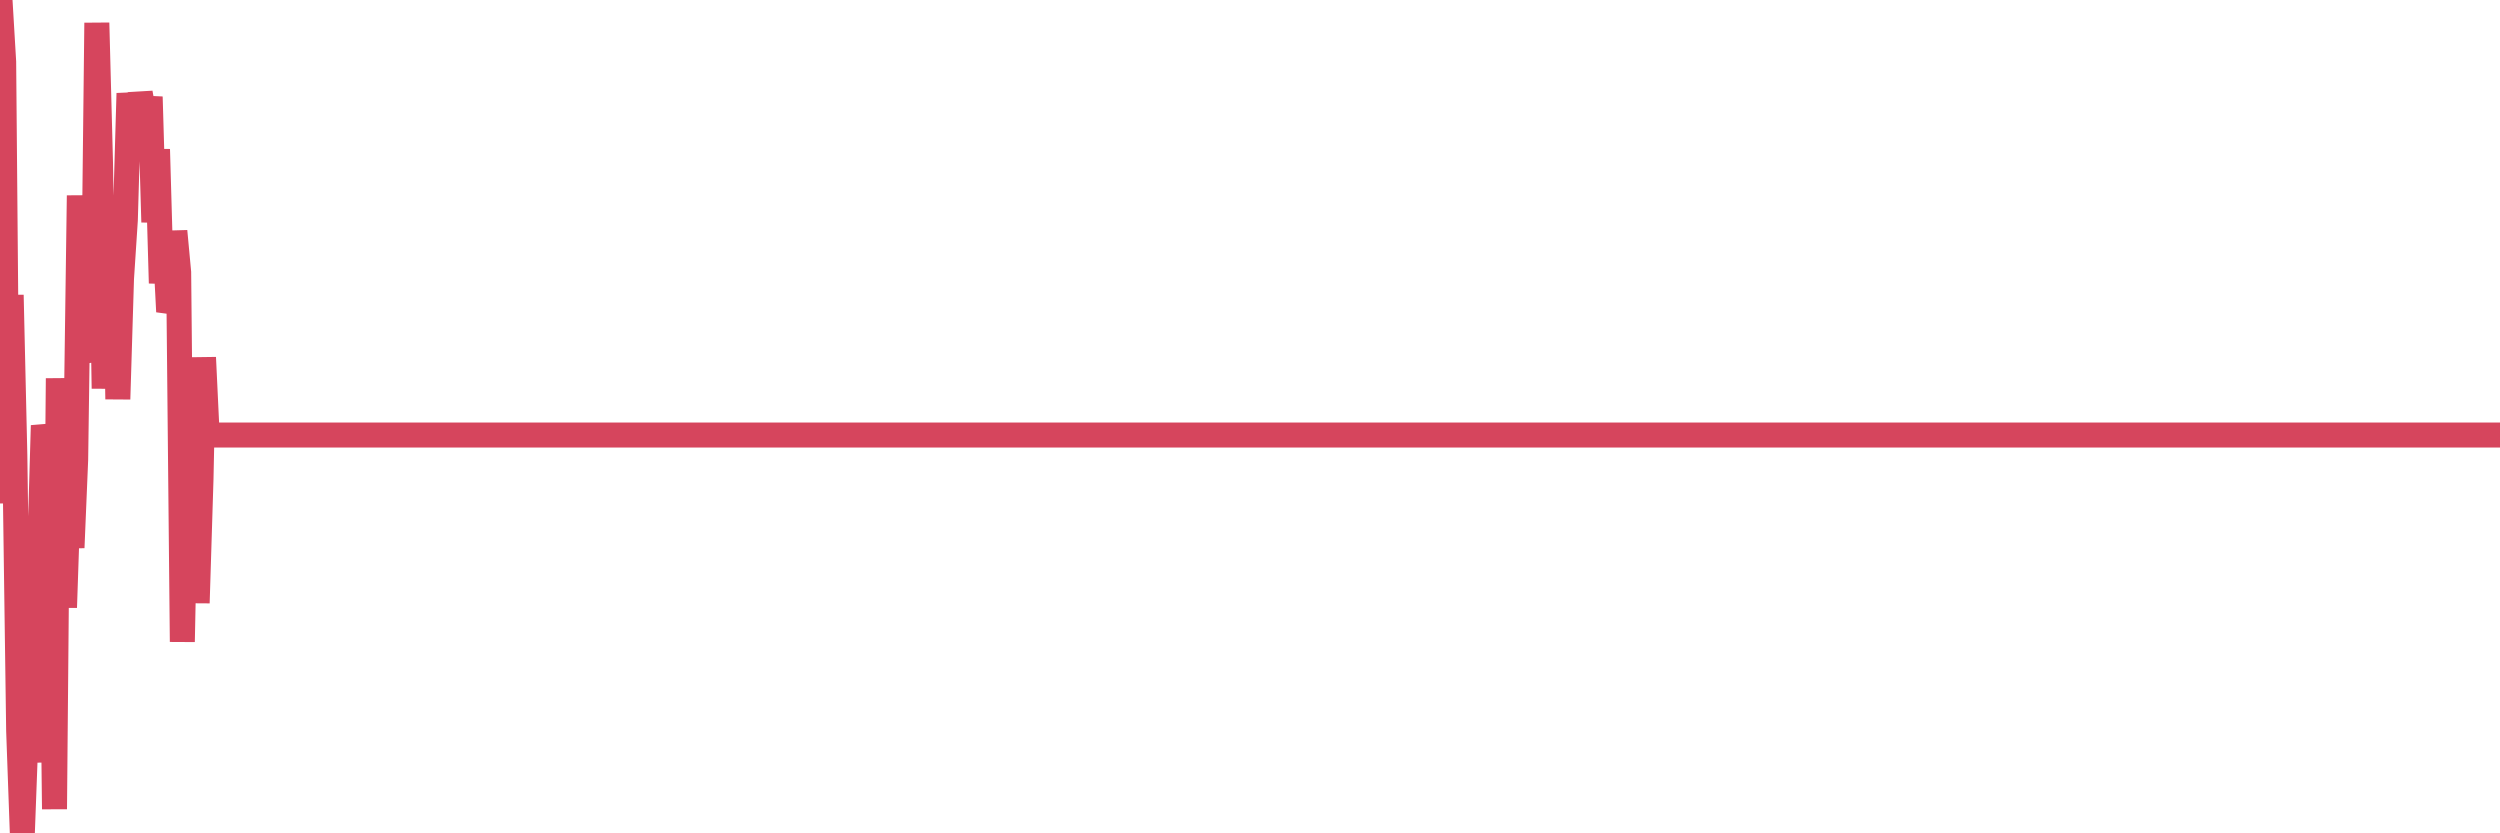 <?xml version="1.0"?><svg width="150px" height="50px" xmlns="http://www.w3.org/2000/svg" xmlns:xlink="http://www.w3.org/1999/xlink"> <polyline fill="none" stroke="#d6455d" stroke-width="1.5px" stroke-linecap="round" stroke-miterlimit="5" points="0.00,0.00 0.22,3.71 0.45,30.20 0.67,17.70 0.89,27.29 1.12,43.86 1.34,50.00 1.56,44.09 1.79,41.59 1.94,45.74 2.16,34.84 2.38,33.09 2.60,25.53 2.83,26.69 3.05,29.40 3.27,48.55 3.50,22.70 3.65,28.71 3.87,36.45 4.09,29.91 4.32,32.86 4.54,27.58 4.76,11.73 4.99,20.38 5.21,18.62 5.36,21.04 5.58,21.60 5.81,1.37 6.03,9.75 6.25,23.31 6.47,15.76 6.70,15.39 6.92,15.26 7.07,23.95 7.29,16.72 7.52,13.21 7.74,5.60 7.96,7.51 8.19,9.46 8.41,5.57 8.63,6.82 8.78,7.69 9.01,5.81 9.23,13.33 9.45,8.96 9.68,16.99 9.90,14.43 10.12,18.70 10.34,18.03 10.49,13.87 10.72,16.34 10.94,38.51 11.16,27.60 11.39,21.95 11.61,23.35 11.83,36.18 12.06,28.74 12.21,21.45 12.43,26.10 12.65,26.10 12.88,26.10 13.10,26.10 13.32,26.10 13.55,26.10 13.77,26.10 13.92,26.10 14.14,26.10 14.36,26.10 14.59,26.10 14.81,26.10 15.03,26.10 15.26,26.10 15.48,26.10 15.63,26.10 15.85,26.10 16.08,26.10 16.30,26.10 16.52,26.10 16.75,26.10 16.97,26.10 17.19,26.10 17.42,26.10 17.56,26.10 17.79,26.10 18.01,26.10 18.23,26.10 18.46,26.10 18.68,26.10 18.90,26.10 19.13,26.10 19.28,26.10 19.50,26.10 19.72,26.10 19.95,26.10 20.17,26.10 20.39,26.10 20.62,26.10 20.84,26.10 20.99,26.10 21.21,26.10 21.43,26.10 21.66,26.10 21.88,26.10 22.10,26.10 22.33,26.10 22.55,26.10 22.70,26.10 22.92,26.10 23.15,26.10 23.37,26.10 23.59,26.10 23.82,26.10 24.04,26.10 24.26,26.10 24.41,26.10 24.63,26.10 24.86,26.10 25.08,26.10 25.30,26.10 25.53,26.10 25.75,26.10 25.97,26.10 26.12,26.10 26.35,26.10 26.57,26.10 26.79,26.10 27.02,26.10 27.24,26.10 27.46,26.10 27.69,26.10 27.83,26.10 28.06,26.10 28.28,26.10 28.50,26.10 28.73,26.10 28.95,26.10 29.17,26.10 29.40,26.10 29.55,26.10 29.77,26.10 29.99,26.10 30.22,26.10 30.44,26.10 30.66,26.10 30.89,26.10 31.11,26.10 31.26,26.10 31.48,26.10 31.70,26.10 31.93,26.10 32.15,26.10 32.37,26.10 32.60,26.10 32.82,26.10 33.04,26.10 33.19,26.10 33.42,26.10 33.64,26.10 33.86,26.10 34.09,26.10 34.31,26.10 34.53,26.10 34.76,26.10 34.90,26.10 35.13,26.10 35.35,26.10 35.57,26.10 35.80,26.10 36.02,26.10 36.24,26.10 36.47,26.10 36.62,26.10 36.84,26.10 37.06,26.10 37.29,26.10 37.51,26.10 37.73,26.10 37.96,26.10 38.18,26.10 38.33,26.10 38.55,26.10 38.77,26.10 39.00,26.10 39.22,26.10 39.44,26.10 39.67,26.10 39.89,26.10 40.04,26.10 40.26,26.10 40.49,26.10 40.71,26.10 40.93,26.10 41.16,26.10 41.38,26.10 41.60,26.10 41.75,26.10 41.98,26.10 42.20,26.10 42.42,26.10 42.64,26.10 42.87,26.10 43.09,26.10 43.31,26.10 43.46,26.10 43.69,26.10 43.91,26.10 44.13,26.10 44.36,26.10 44.58,26.10 44.80,26.10 45.03,26.10 45.18,26.10 45.40,26.10 45.62,26.10 45.85,26.10 46.07,26.10 46.29,26.10 46.51,26.10 46.74,26.10 46.89,26.10 47.11,26.10 47.33,26.10 47.56,26.10 47.78,26.10 48.00,26.10 48.23,26.10 48.45,26.10 48.67,26.10 48.82,26.10 49.05,26.10 49.27,26.10 49.49,26.10 49.72,26.10 49.94,26.10 50.16,26.10 50.38,26.10 50.53,26.10 50.76,26.10 50.98,26.10 51.20,26.10 51.43,26.10 51.65,26.10 51.87,26.10 52.10,26.10 52.25,26.10 52.47,26.10 52.69,26.10 52.92,26.10 53.14,26.10 53.36,26.10 53.59,26.10 53.81,26.10 53.96,26.10 54.18,26.10 54.40,26.10 54.63,26.10 54.85,26.10 55.07,26.10 55.30,26.10 55.52,26.10 55.67,26.10 55.89,26.10 56.12,26.10 56.34,26.10 56.56,26.10 56.79,26.10 57.01,26.10 57.23,26.10 57.38,26.10 57.60,26.10 57.83,26.10 58.05,26.10 58.27,26.10 58.50,26.10 58.72,26.10 58.94,26.10 59.09,26.10 59.32,26.10 59.54,26.10 59.76,26.10 59.99,26.10 60.21,26.10 60.43,26.10 60.66,26.10 60.80,26.10 61.03,26.10 61.25,26.10 61.47,26.10 61.70,26.10 61.92,26.10 62.14,26.10 62.37,26.10 62.52,26.10 62.74,26.10 62.96,26.10 63.19,26.10 63.41,26.10 63.63,26.10 63.86,26.10 64.08,26.10 64.23,26.10 64.45,26.10 64.67,26.10 64.90,26.10 65.12,26.10 65.34,26.10 65.57,26.10 65.79,26.10 66.01,26.10 66.16,26.10 66.39,26.10 66.61,26.10 66.83,26.10 67.06,26.10 67.28,26.10 67.50,26.10 67.73,26.10 67.87,26.10 68.10,26.10 68.32,26.10 68.54,26.10 68.77,26.10 68.99,26.10 69.21,26.10 69.44,26.10 69.59,26.10 69.81,26.10 70.03,26.10 70.26,26.10 70.48,26.10 70.70,26.10 70.93,26.10 71.15,26.10 71.30,26.10 71.52,26.10 71.74,26.10 71.97,26.10 72.19,26.10 72.41,26.10 72.64,26.10 72.86,26.10 73.01,26.10 73.23,26.10 73.46,26.10 73.68,26.10 73.90,26.10 74.13,26.10 74.35,26.10 74.57,26.10 74.72,26.10 74.94,26.10 75.17,26.10 75.39,26.10 75.61,26.10 75.84,26.10 76.06,26.10 76.28,26.10 76.43,26.10 76.66,26.10 76.88,26.10 77.10,26.10 77.33,26.10 77.55,26.10 77.77,26.10 78.00,26.10 78.15,26.10 78.37,26.10 78.59,26.10 78.81,26.10 79.04,26.10 79.26,26.10 79.48,26.10 79.71,26.10 79.86,26.10 80.08,26.10 80.30,26.10 80.53,26.10 80.75,26.10 80.97,26.10 81.20,26.10 81.42,26.10 81.64,26.10 81.79,26.10 82.02,26.10 82.24,26.10 82.46,26.10 82.68,26.10 82.91,26.10 83.13,26.10 83.35,26.10 83.50,26.10 83.73,26.10 83.95,26.10 84.17,26.10 84.40,26.10 84.62,26.10 84.84,26.10 85.07,26.10 85.22,26.10 85.44,26.10 85.66,26.10 85.89,26.10 86.11,26.10 86.33,26.10 86.55,26.10 86.78,26.10 86.93,26.10 87.15,26.10 87.37,26.10 87.60,26.10 87.82,26.10 88.04,26.10 88.27,26.10 88.49,26.10 88.64,26.10 88.86,26.10 89.09,26.10 89.31,26.10 89.53,26.10 89.76,26.10 89.98,26.10 90.20,26.10 90.35,26.10 90.57,26.10 90.80,26.10 91.02,26.10 91.24,26.10 91.47,26.10 91.69,26.10 91.91,26.10 92.06,26.10 92.29,26.10 92.51,26.10 92.73,26.10 92.96,26.10 93.18,26.10 93.40,26.10 93.63,26.10 93.77,26.10 94.00,26.10 94.22,26.10 94.44,26.10 94.67,26.10 94.89,26.10 95.11,26.10 95.34,26.10 95.49,26.10 95.71,26.10 95.93,26.10 96.16,26.10 96.38,26.10 96.60,26.10 96.83,26.10 97.05,26.10 97.27,26.10 97.42,26.10 97.64,26.10 97.87,26.10 98.09,26.10 98.31,26.10 98.54,26.10 98.76,26.10 98.98,26.10 99.13,26.10 99.36,26.10 99.58,26.10 99.80,26.10 100.03,26.10 100.25,26.10 100.47,26.10 100.70,26.10 100.84,26.10 101.07,26.10 101.29,26.10 101.51,26.10 101.74,26.10 101.96,26.10 102.18,26.10 102.41,26.10 102.56,26.10 102.78,26.10 103.00,26.10 103.23,26.10 103.45,26.10 103.67,26.10 103.90,26.10 104.12,26.10 104.27,26.10 104.49,26.10 104.71,26.10 104.94,26.10 105.16,26.10 105.38,26.10 105.61,26.10 105.83,26.10 105.98,26.10 106.20,26.10 106.43,26.10 106.65,26.10 106.87,26.10 107.10,26.10 107.32,26.10 107.54,26.10 107.69,26.10 107.91,26.10 108.14,26.10 108.36,26.10 108.58,26.10 108.81,26.10 109.03,26.10 109.25,26.10 109.40,26.10 109.63,26.10 109.85,26.10 110.07,26.10 110.30,26.10 110.52,26.10 110.74,26.10 110.97,26.10 111.11,26.10 111.34,26.10 111.56,26.10 111.78,26.10 112.01,26.10 112.23,26.10 112.45,26.10 112.68,26.10 112.90,26.10 113.05,26.10 113.27,26.10 113.50,26.10 113.72,26.10 113.94,26.10 114.17,26.10 114.39,26.10 114.61,26.10 114.76,26.10 114.98,26.10 115.21,26.10 115.43,26.10 115.65,26.10 115.88,26.10 116.10,26.10 116.32,26.10 116.47,26.10 116.70,26.10 116.92,26.10 117.14,26.10 117.37,26.10 117.59,26.10 117.81,26.10 118.04,26.10 118.19,26.10 118.41,26.10 118.63,26.10 118.85,26.10 119.08,26.10 119.30,26.10 119.52,26.10 119.75,26.10 119.90,26.10 120.12,26.10 120.34,26.10 120.57,26.10 120.79,26.10 121.01,26.10 121.24,26.10 121.46,26.10 121.61,26.10 121.83,26.10 122.06,26.10 122.28,26.10 122.50,26.10 122.72,26.10 122.95,26.10 123.17,26.10 123.32,26.10 123.54,26.10 123.77,26.10 123.99,26.10 124.21,26.10 124.44,26.10 124.66,26.10 124.88,26.10 125.03,26.10 125.26,26.10 125.48,26.10 125.70,26.10 125.93,26.10 126.15,26.10 126.37,26.10 126.59,26.10 126.74,26.10 126.97,26.10 127.19,26.10 127.41,26.10 127.64,26.10 127.86,26.10 128.08,26.10 128.31,26.10 128.46,26.10 128.68,26.10 128.90,26.10 129.13,26.10 129.35,26.10 129.57,26.10 129.80,26.10 130.02,26.10 130.24,26.10 130.39,26.10 130.61,26.10 130.84,26.10 131.06,26.10 131.28,26.10 131.51,26.10 131.73,26.10 131.95,26.10 132.10,26.10 132.33,26.10 132.55,26.10 132.77,26.10 133.00,26.10 133.22,26.10 133.44,26.10 133.67,26.10 133.81,26.10 134.04,26.10 134.26,26.10 134.48,26.10 134.71,26.10 134.93,26.10 135.15,26.10 135.38,26.10 135.53,26.10 135.75,26.10 135.97,26.10 136.20,26.10 136.42,26.10 136.64,26.10 136.87,26.10 137.09,26.10 137.24,26.10 137.46,26.10 137.68,26.10 137.91,26.10 138.13,26.10 138.35,26.10 138.58,26.10 138.80,26.10 138.95,26.10 139.17,26.10 139.40,26.10 139.62,26.10 139.84,26.10 140.07,26.10 140.29,26.10 140.51,26.10 140.66,26.10 140.88,26.10 141.11,26.10 141.33,26.10 141.55,26.10 141.78,26.10 142.00,26.10 142.22,26.10 142.37,26.10 142.60,26.10 142.82,26.10 143.04,26.10 143.27,26.10 143.49,26.10 143.71,26.10 143.94,26.10 144.08,26.10 144.31,26.10 144.53,26.10 144.75,26.10 144.98,26.10 145.20,26.10 145.42,26.10 145.65,26.10 145.87,26.10 146.02,26.10 146.24,26.10 146.47,26.10 146.69,26.10 146.91,26.10 147.14,26.10 147.36,26.10 147.58,26.10 147.73,26.10 147.95,26.10 148.18,26.10 148.40,26.10 148.62,26.10 148.85,26.10 149.07,26.10 149.29,26.10 149.44,26.10 149.67,26.10 149.89,26.10 150.00,26.10 "/></svg>